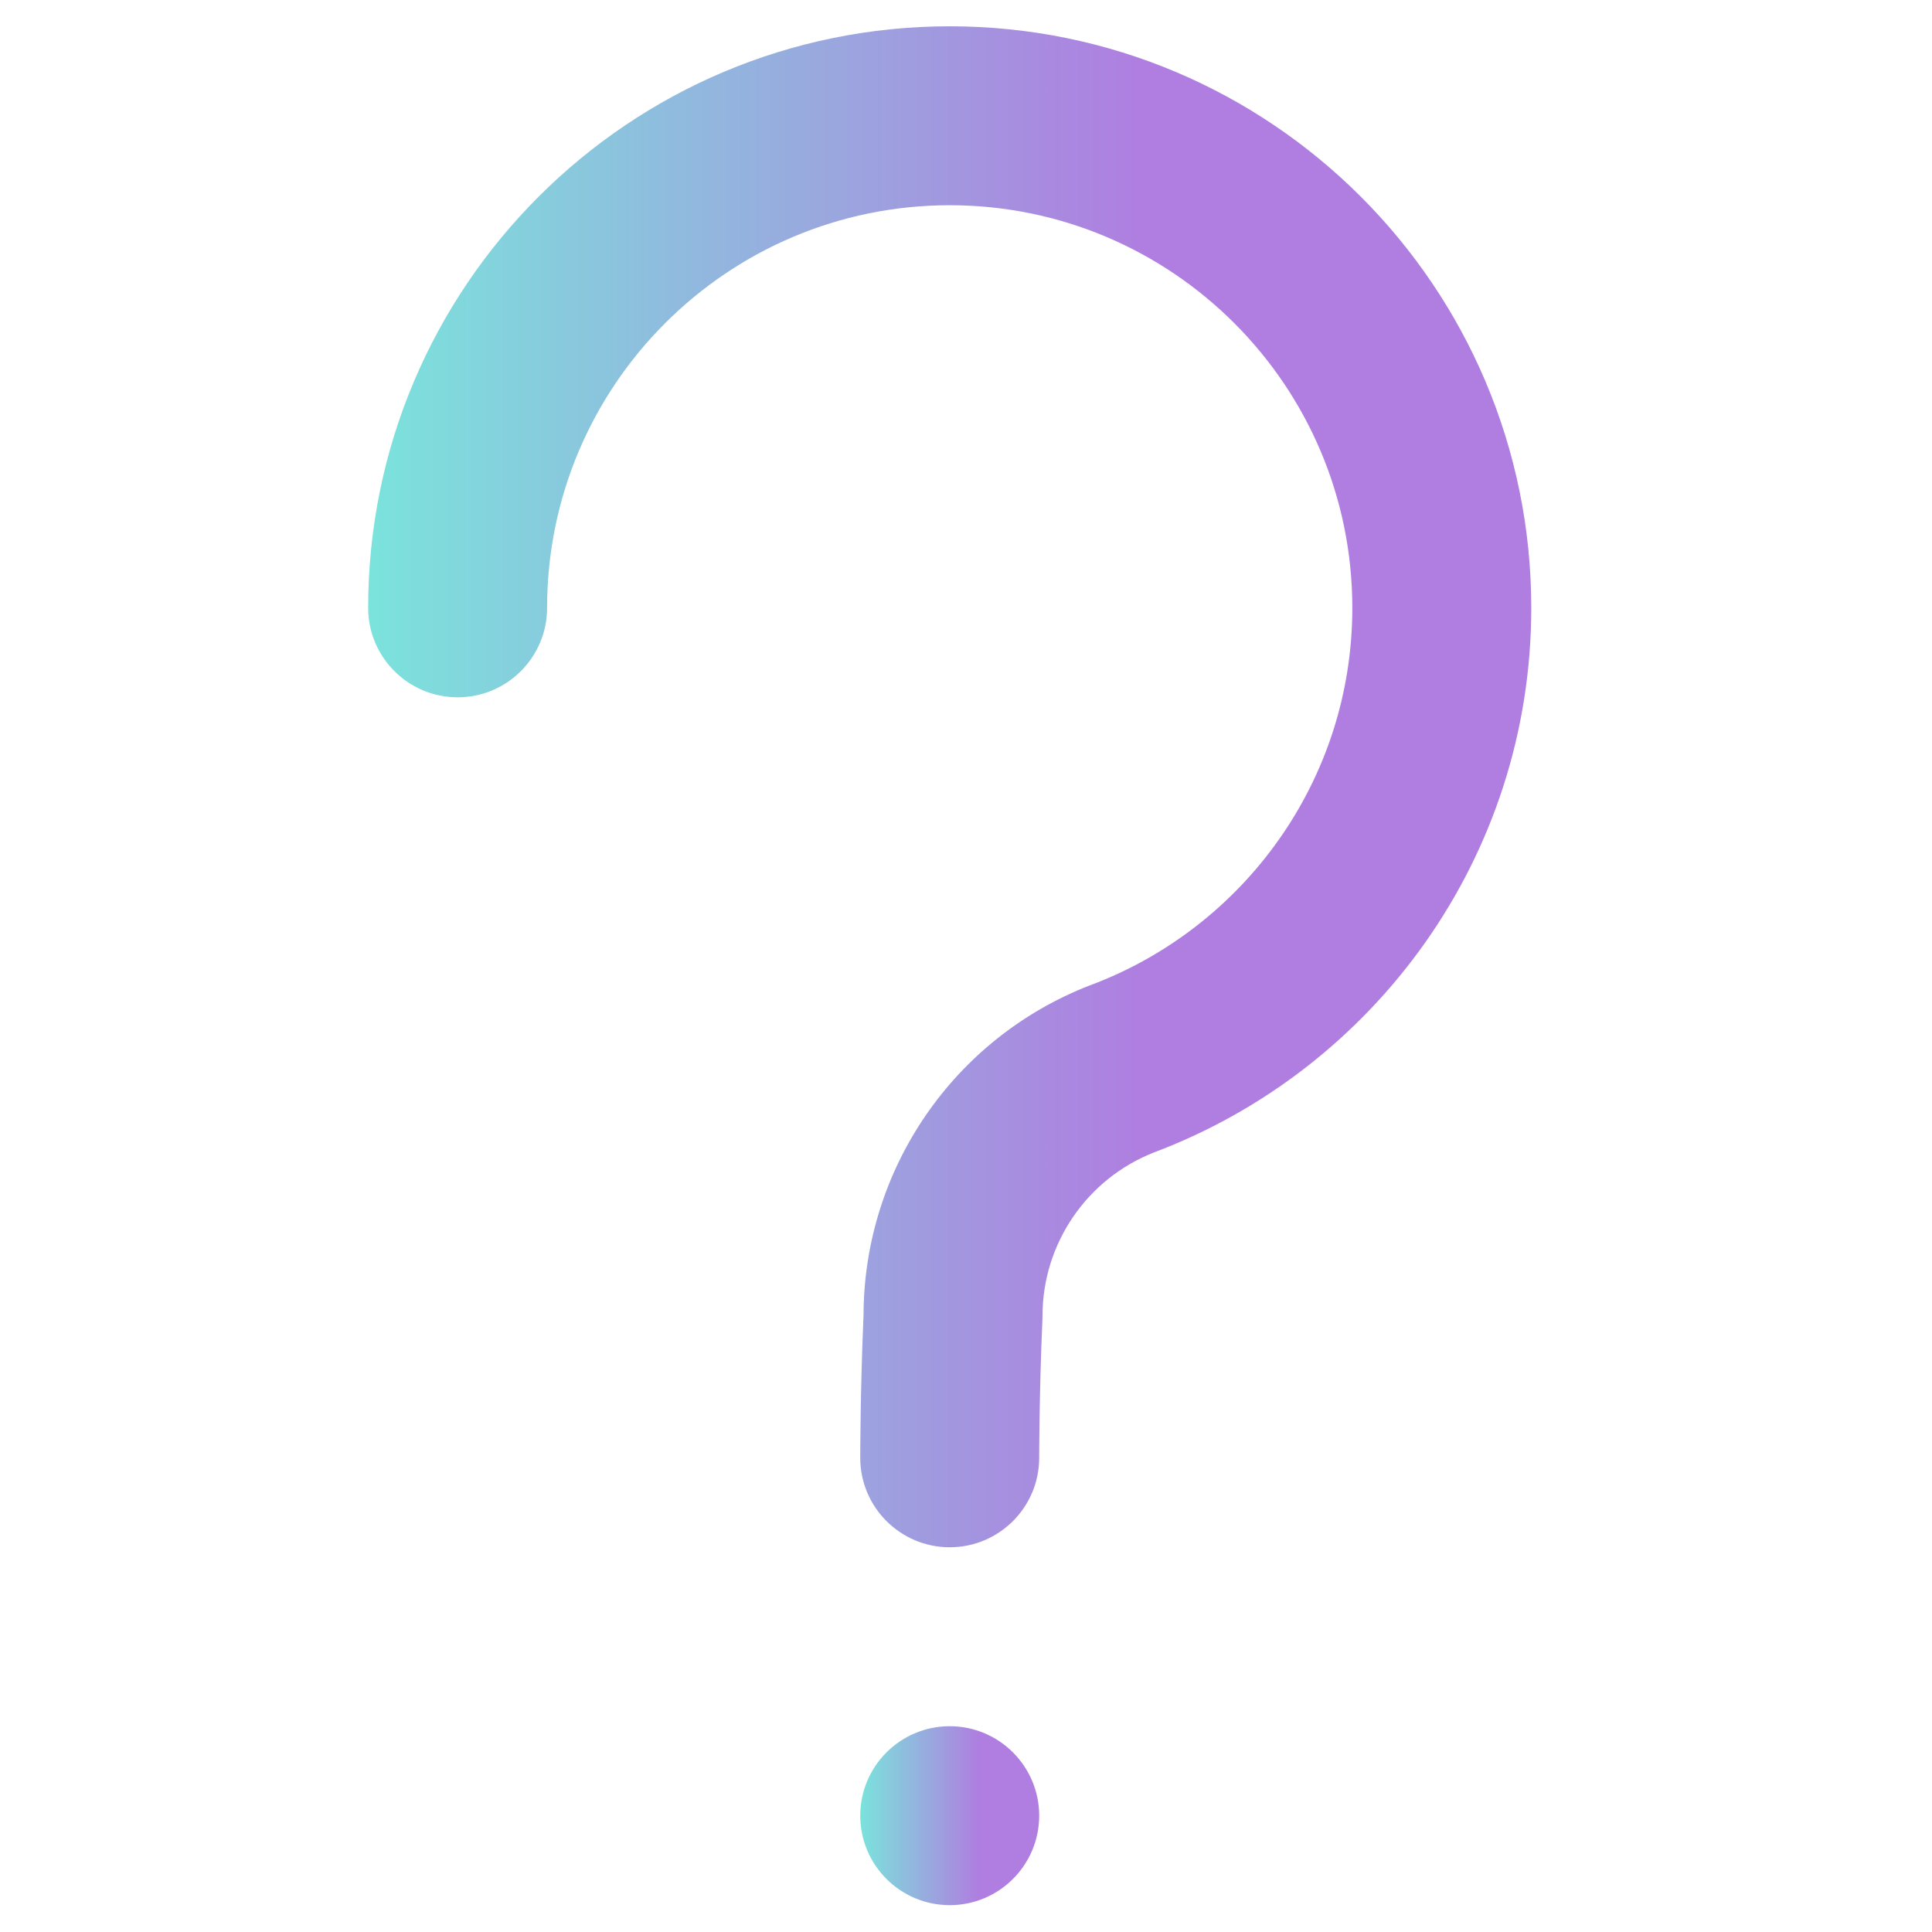 <?xml version="1.0" encoding="UTF-8"?><svg id="a" xmlns="http://www.w3.org/2000/svg" xmlns:xlink="http://www.w3.org/1999/xlink" viewBox="0 0 512 512"><defs><linearGradient id="b" x1="97.567" y1="208.506" x2="405.8" y2="208.506" gradientUnits="userSpaceOnUse"><stop offset="0" stop-color="#7be3dc"/><stop offset=".666" stop-color="#af7ee0"/></linearGradient><linearGradient id="c" x1="227.973" y1="481.174" x2="275.394" y2="481.174" xlink:href="#b"/></defs><path d="M144.987,161.086c0,13.088-10.622,23.71-23.71,23.71s-23.71-10.622-23.71-23.71C97.567,76.025,166.623,6.969,251.684,6.969s154.117,69.056,154.117,154.117c0,65.997-41.564,122.357-100.057,144.348-17.771,7.018-29.472,24.184-29.472,43.307,0,.344-.012.688-.024,1.031-.854,19.466-.854,36.561-.854,36.561,0,13.088-10.622,23.71-23.71,23.71s-23.71-10.622-23.71-23.71c0,0,0-17.771.877-37.925.13-38.624,23.9-73.241,59.916-87.254.095-.036.19-.071.273-.095,40.485-15.163,69.341-54.225,69.341-99.974,0-58.884-47.812-106.696-106.696-106.696s-106.696,47.812-106.696,106.696Z" fill="url(#b)" fill-rule="evenodd"/><path d="M251.684,457.464c13.088,0,23.71,10.622,23.71,23.71s-10.622,23.71-23.71,23.71-23.71-10.622-23.71-23.71,10.622-23.71,23.71-23.71Z" fill="url(#c)" fill-rule="evenodd"/></svg>
